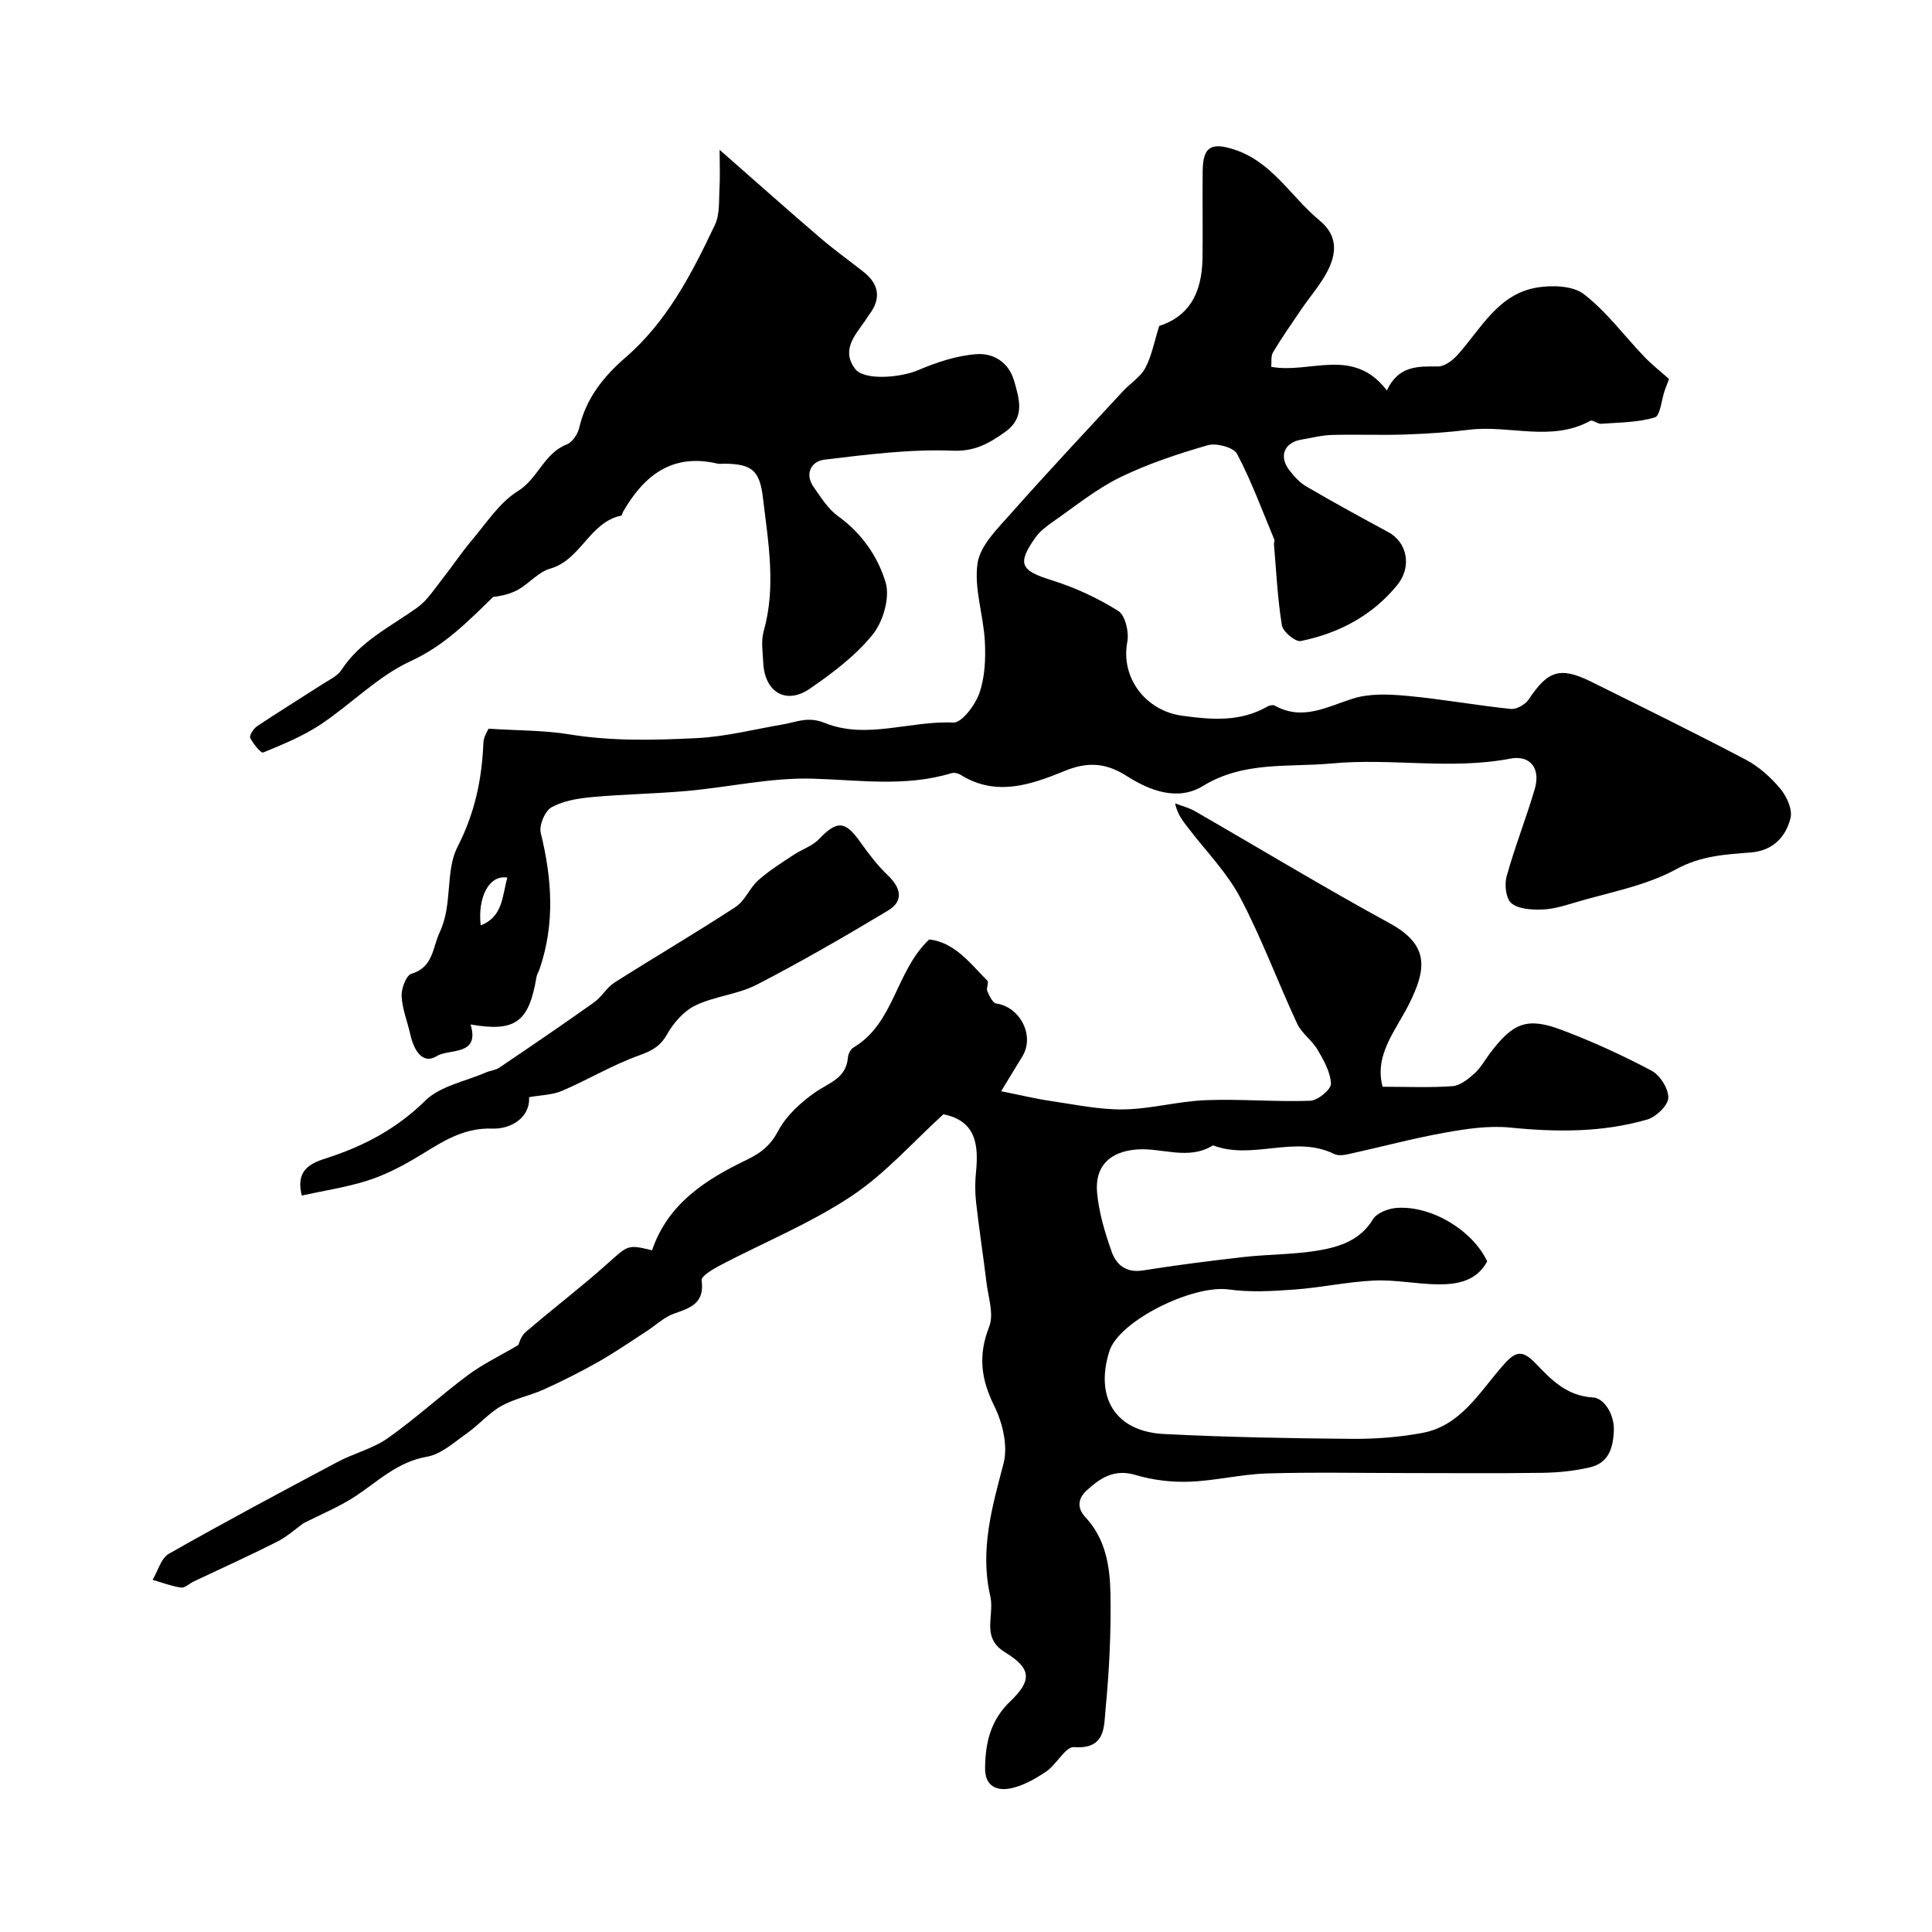 <svg enable-background="new 0 0 400 400" viewBox="0 0 400 400" xmlns="http://www.w3.org/2000/svg"><g fill="#010000"><path d="m195.32 230.7c-6.2 5.63-12 12.28-19.1 16.99-8.48 5.62-18.08 9.54-27.14 14.29-1.48.78-3.94 2.24-3.82 3.09.66 4.69-2.22 5.7-5.67 6.89-2.08.72-3.82 2.43-5.73 3.66-3.28 2.12-6.49 4.36-9.88 6.28-3.67 2.08-7.46 3.99-11.31 5.74-2.9 1.32-6.16 1.92-8.9 3.47-2.57 1.44-4.57 3.86-7.01 5.57-2.66 1.87-5.37 4.4-8.36 4.92-6.06 1.05-10.07 5.03-14.78 8.16-3.28 2.17-7 3.68-10.79 5.61-1.6 1.14-3.39 2.78-5.48 3.84-5.68 2.87-11.49 5.49-17.25 8.22-.89.42-1.81 1.37-2.6 1.26-2-.28-3.94-1.04-5.91-1.6 1.1-1.84 1.76-4.48 3.39-5.41 11.52-6.54 23.21-12.78 34.91-19 3.38-1.8 7.3-2.74 10.38-4.91 5.75-4.05 10.96-8.86 16.6-13.06 3.03-2.26 6.51-3.92 10.45-6.24.11-.2.48-1.8 1.49-2.66 5.57-4.79 11.43-9.25 16.91-14.14 4.33-3.86 4.15-4.06 9.28-2.81 3.31-9.74 11.22-14.71 19.78-18.82 2.88-1.39 4.78-2.97 6.36-5.94 1.66-3.11 4.6-5.81 7.55-7.89 2.86-2.01 6.51-2.9 6.86-7.25.06-.74.56-1.74 1.16-2.09 8.51-5.06 8.68-15.78 15.68-22.37 5.25.6 8.45 4.91 12.04 8.55.35.35-.29 1.53-.02 2.14.42.98 1.11 2.47 1.85 2.58 4.95.71 8.01 6.65 5.43 10.91-1.26 2.08-2.53 4.15-4.42 7.25 3.88.77 7.09 1.55 10.35 2.03 4.99.73 10.02 1.81 15.02 1.73 5.67-.09 11.31-1.69 16.99-1.91 7.2-.28 14.44.38 21.64.12 1.56-.06 4.33-2.34 4.29-3.52-.09-2.39-1.49-4.85-2.77-7.04-1.14-1.95-3.28-3.38-4.22-5.39-4.03-8.66-7.34-17.67-11.79-26.1-2.74-5.2-7.05-9.57-10.67-14.3-1.13-1.47-2.33-2.88-2.82-5.22 1.39.54 2.88.9 4.15 1.64 13.43 7.73 26.69 15.77 40.29 23.19 8.34 4.55 7.57 9.59 3.96 16.79-2.73 5.44-7.21 10.46-5.44 17.05 4.88 0 9.69.22 14.46-.12 1.59-.11 3.26-1.46 4.55-2.62 1.31-1.18 2.2-2.83 3.28-4.27 4.75-6.26 7.65-7.44 14.8-4.75 6.37 2.4 12.6 5.25 18.61 8.44 1.75.93 3.53 3.76 3.45 5.63-.07 1.6-2.54 3.94-4.37 4.48-9.28 2.69-18.77 2.62-28.37 1.66-4.44-.44-9.09.26-13.54 1.06-6.69 1.2-13.27 2.98-19.92 4.44-.95.21-2.16.37-2.97-.03-8.14-4.02-16.92 1.36-25.09-1.79-5.12 3.2-10.57.43-15.84.86-5.56.46-8.66 3.47-8.16 8.95.38 4.15 1.63 8.29 3.03 12.24.95 2.69 3 4.4 6.46 3.85 6.94-1.1 13.91-1.99 20.89-2.78 5.22-.59 10.55-.49 15.71-1.4 4.26-.75 8.43-2.13 11.02-6.4.81-1.34 3.22-2.26 4.97-2.37 7.25-.48 15.68 4.69 18.69 11.07-2.18 4.05-6.08 4.78-10.06 4.76-4.43-.02-8.88-.99-13.29-.79-5.55.25-11.04 1.47-16.59 1.87-4.5.33-9.12.6-13.55-.02-7.49-1.04-22.77 6.51-24.74 12.79-3.04 9.68 1.31 16.63 11.32 17.14 12.91.65 25.85.89 38.78 1 4.92.04 9.93-.33 14.76-1.24 7.73-1.46 11.65-8.18 16.24-13.51 2.75-3.2 4.11-4.06 7.2-.83 3.23 3.38 6.4 6.71 11.92 7.02 2.09.12 4.39 3.36 4.23 6.95-.17 3.72-1.2 6.63-4.96 7.51-3.17.74-6.49 1.08-9.75 1.13-9.33.14-18.66.05-28 .05-9.7 0-19.41-.21-29.1.08-5.38.17-10.72 1.52-16.1 1.71-3.71.13-7.6-.34-11.15-1.4-4.39-1.3-7.29.64-10.12 3.24-1.79 1.65-1.99 3.63-.23 5.51 4.21 4.49 5.09 10.23 5.19 15.89.14 7.92-.25 15.88-1.01 23.77-.35 3.55.11 8.45-6.52 7.94-1.78-.14-3.64 3.64-5.82 5.09-2.33 1.55-4.98 3.07-7.67 3.51-2.47.4-4.99-.44-4.94-4.28.06-5.34 1.17-9.92 5.22-13.8 4.58-4.39 4.33-6.82-1.07-10.14-2.8-1.72-3.25-3.82-3.05-6.62.12-1.68.34-3.45-.03-5.05-2.18-9.49.36-18.34 2.75-27.42.95-3.6-.18-8.41-1.91-11.9-2.77-5.58-3.38-10.53-1.06-16.43 1.02-2.6-.2-6.12-.57-9.21-.66-5.51-1.52-10.99-2.14-16.51-.24-2.14-.23-4.35 0-6.49.54-5.62-.14-10.45-6.77-11.77z"/><path d="m287.14 80.83c2.44-5.2 6.46-4.97 10.62-4.96 1.37 0 3.03-1.29 4.05-2.43 4.83-5.41 8.36-12.54 16.35-13.9 3.17-.54 7.49-.4 9.78 1.37 4.7 3.63 8.34 8.62 12.51 12.97 1.51 1.58 3.26 2.94 5.11 4.59-.24.63-.59 1.5-.9 2.38-.67 1.94-.92 5.23-2.05 5.57-3.52 1.06-7.37 1.04-11.11 1.32-.74.06-1.76-.88-2.25-.61-8.08 4.43-16.72.82-25.03 1.84-4.4.54-8.83.84-13.26.99-5.06.17-10.14-.05-15.21.09-2.1.06-4.19.61-6.28.96-3.55.58-4.76 3.42-2.55 6.31 1 1.3 2.19 2.62 3.59 3.43 5.57 3.25 11.23 6.35 16.91 9.41 3.94 2.12 4.96 7.19 1.84 11-5.18 6.33-12.09 9.96-19.96 11.56-1.09.22-3.68-1.93-3.9-3.26-.9-5.54-1.16-11.18-1.64-16.78-.03-.32.19-.69.08-.95-2.49-5.96-4.72-12.06-7.72-17.76-.71-1.35-4.28-2.3-6.06-1.79-6.2 1.79-12.42 3.84-18.2 6.67-4.94 2.42-9.31 6.01-13.86 9.17-1.34.93-2.72 1.99-3.64 3.29-3.87 5.48-3.03 6.83 3.44 8.84 4.79 1.49 9.48 3.68 13.73 6.34 1.44.91 2.25 4.36 1.87 6.37-1.43 7.55 3.87 14.28 11.27 15.31 6.28.87 12.13 1.33 17.8-1.92.39-.22 1.08-.36 1.43-.17 5.77 3.22 10.79.26 16.19-1.44 3.5-1.11 7.58-.91 11.33-.56 7.15.66 14.24 1.96 21.38 2.7 1.19.12 3.02-.93 3.72-1.99 3.92-5.95 6.5-6.83 12.95-3.63 10.7 5.3 21.42 10.57 31.99 16.13 2.7 1.42 5.16 3.64 7.13 6 1.32 1.58 2.56 4.29 2.12 6.07-.96 3.92-3.68 6.77-8.17 7.13-5.33.42-10.35.66-15.54 3.49-6.43 3.51-14.08 4.81-21.23 6.97-2.17.65-4.43 1.32-6.67 1.36-2.11.05-4.75-.1-6.18-1.31-1.14-.96-1.47-3.85-.99-5.56 1.69-6.09 4.03-12 5.82-18.06 1.26-4.27-.9-7.11-5.09-6.31-12.27 2.35-24.62-.16-36.85.99-8.99.84-18.28-.53-26.76 4.67-5.14 3.15-10.89 1.05-15.71-2.03-4.25-2.71-8.01-3.09-12.88-1.1-6.87 2.81-14.18 5.44-21.55.83-.51-.32-1.34-.52-1.89-.36-9.54 2.91-19.16 1.41-28.86 1.14-8.58-.23-17.21 1.76-25.83 2.54-6.57.59-13.2.68-19.77 1.28-2.87.26-5.94.76-8.39 2.12-1.36.76-2.6 3.74-2.21 5.31 2.32 9.43 2.96 18.73-.21 28.06-.21.62-.59 1.2-.69 1.83-1.56 9.28-4.38 11.36-13.63 9.76 1.99 6.58-4.45 4.96-7 6.54-3.01 1.87-4.78-1.36-5.46-4.4-.6-2.68-1.68-5.31-1.82-8-.08-1.57.94-4.31 2.03-4.64 4.57-1.38 4.34-5.39 5.87-8.63 2.71-5.73 1.1-12.61 3.66-17.61 3.6-7.04 5.06-13.98 5.37-21.56.05-1.33.95-2.62 1.07-2.94 6.11.39 11.52.32 16.78 1.18 8.77 1.43 17.56 1.2 26.31.77 5.97-.29 11.89-1.82 17.82-2.83 2.87-.49 5.21-1.73 8.71-.31 8.59 3.49 17.67-.5 26.6-.08 1.77.08 4.55-3.65 5.41-6.12 1.15-3.32 1.31-7.15 1.12-10.72-.28-5.41-2.27-10.95-1.51-16.13.54-3.69 4.11-7.15 6.85-10.25 7.6-8.59 15.47-16.96 23.26-25.39 1.51-1.64 3.62-2.92 4.62-4.8 1.33-2.51 1.86-5.46 2.88-8.7 5.81-1.89 8.86-6.28 8.97-14.11.08-6-.04-12 .03-18 .06-4.94 1.7-5.97 6.48-4.44 7.91 2.54 11.82 9.85 17.75 14.73 3.82 3.15 3.51 6.88 1.53 10.63-1.44 2.72-3.53 5.1-5.28 7.66-2.02 2.96-4.07 5.91-5.91 8.97-.49.81-.27 2.05-.37 3.02 8.13 1.48 16.91-4.25 23.94 4.88zm-182.1 100.88c-3.69-.66-6.18 3.91-5.52 9.87 4.67-1.78 4.44-6.14 5.52-9.87z"/><path d="m148.99 31.02c7.69 6.75 14.24 12.58 20.9 18.29 2.85 2.44 5.92 4.63 8.87 6.96 3.22 2.54 3.74 5.49 1.22 8.84-.29.39-.54.82-.82 1.23-2.13 3.06-5.07 6.13-2.1 10.05 1.84 2.42 9.28 1.84 13.05.24 3.83-1.63 7.99-3.02 12.1-3.31 3.36-.23 6.6 1.56 7.75 5.53 1.13 3.91 2.29 7.67-1.91 10.62-3.26 2.29-6.16 4.03-10.83 3.84-8.81-.35-17.72.8-26.53 1.86-2.69.32-4.2 2.87-2.2 5.72 1.51 2.14 2.99 4.52 5.05 6 4.89 3.52 8.24 8.39 9.82 13.71.93 3.13-.51 8.08-2.67 10.77-3.55 4.39-8.3 7.97-13.01 11.21-4.95 3.41-9.39.71-9.66-5.41-.1-2.16-.48-4.46.09-6.47 2.61-9.26.94-18.44-.15-27.63-.68-5.72-2.32-7-7.95-7.07-.5-.01-1.02.1-1.5-.02-9.29-2.18-15.13 2.4-19.48 9.92-.16.28-.22.81-.4.85-6.6 1.36-8.33 9.18-14.75 10.99-2.37.67-4.24 2.97-6.48 4.27-1.56.9-3.37 1.36-5.28 1.57-5.15 4.98-10.02 10.05-17.11 13.31-6.79 3.12-12.32 8.92-18.67 13.13-3.65 2.41-7.79 4.11-11.86 5.78-.45.18-2.08-1.82-2.68-3.04-.23-.48.69-1.91 1.42-2.4 4.48-2.99 9.07-5.82 13.6-8.74 1.37-.88 3.05-1.65 3.88-2.92 3.91-6.01 10.2-8.96 15.73-12.94 2.06-1.48 3.53-3.84 5.15-5.89 2.08-2.62 3.92-5.43 6.07-7.97 3.03-3.57 5.73-7.84 9.56-10.21 4.19-2.6 5.4-7.83 10.12-9.67 1.15-.45 2.28-2.11 2.58-3.41 1.4-6.08 5-10.62 9.56-14.56 8.68-7.5 13.78-17.44 18.56-27.53 1.05-2.22.78-5.11.94-7.7.13-2.19.02-4.4.02-7.8z"/><path d="m109.54 227.16c.24 4.39-3.98 6.64-7.55 6.5-6.76-.25-11.32 3.42-16.49 6.42-3.05 1.77-6.28 3.38-9.63 4.42-4.31 1.34-8.82 2.02-13.38 3.02-1.47-5.73 2.45-6.87 5.45-7.85 7.61-2.49 14.25-6.04 20.11-11.79 3.12-3.06 8.33-4 12.61-5.86.87-.38 1.92-.44 2.68-.95 6.59-4.46 13.17-8.93 19.65-13.54 1.59-1.13 2.62-3.07 4.24-4.11 8.32-5.28 16.83-10.26 25.07-15.65 1.94-1.27 2.91-3.94 4.71-5.54 2.21-1.97 4.77-3.56 7.25-5.21 1.73-1.16 3.9-1.83 5.29-3.28 3.76-3.93 5.43-3.85 8.61.66 1.7 2.41 3.53 4.79 5.65 6.82 2.74 2.62 3.36 5.32 0 7.33-8.9 5.34-17.9 10.55-27.12 15.31-3.93 2.03-8.7 2.38-12.7 4.3-2.39 1.15-4.52 3.58-5.86 5.95-1.43 2.53-3.14 3.44-5.79 4.39-5.5 1.97-10.59 5.04-15.98 7.35-2.02.87-4.41.87-6.82 1.31z"/></g></svg>